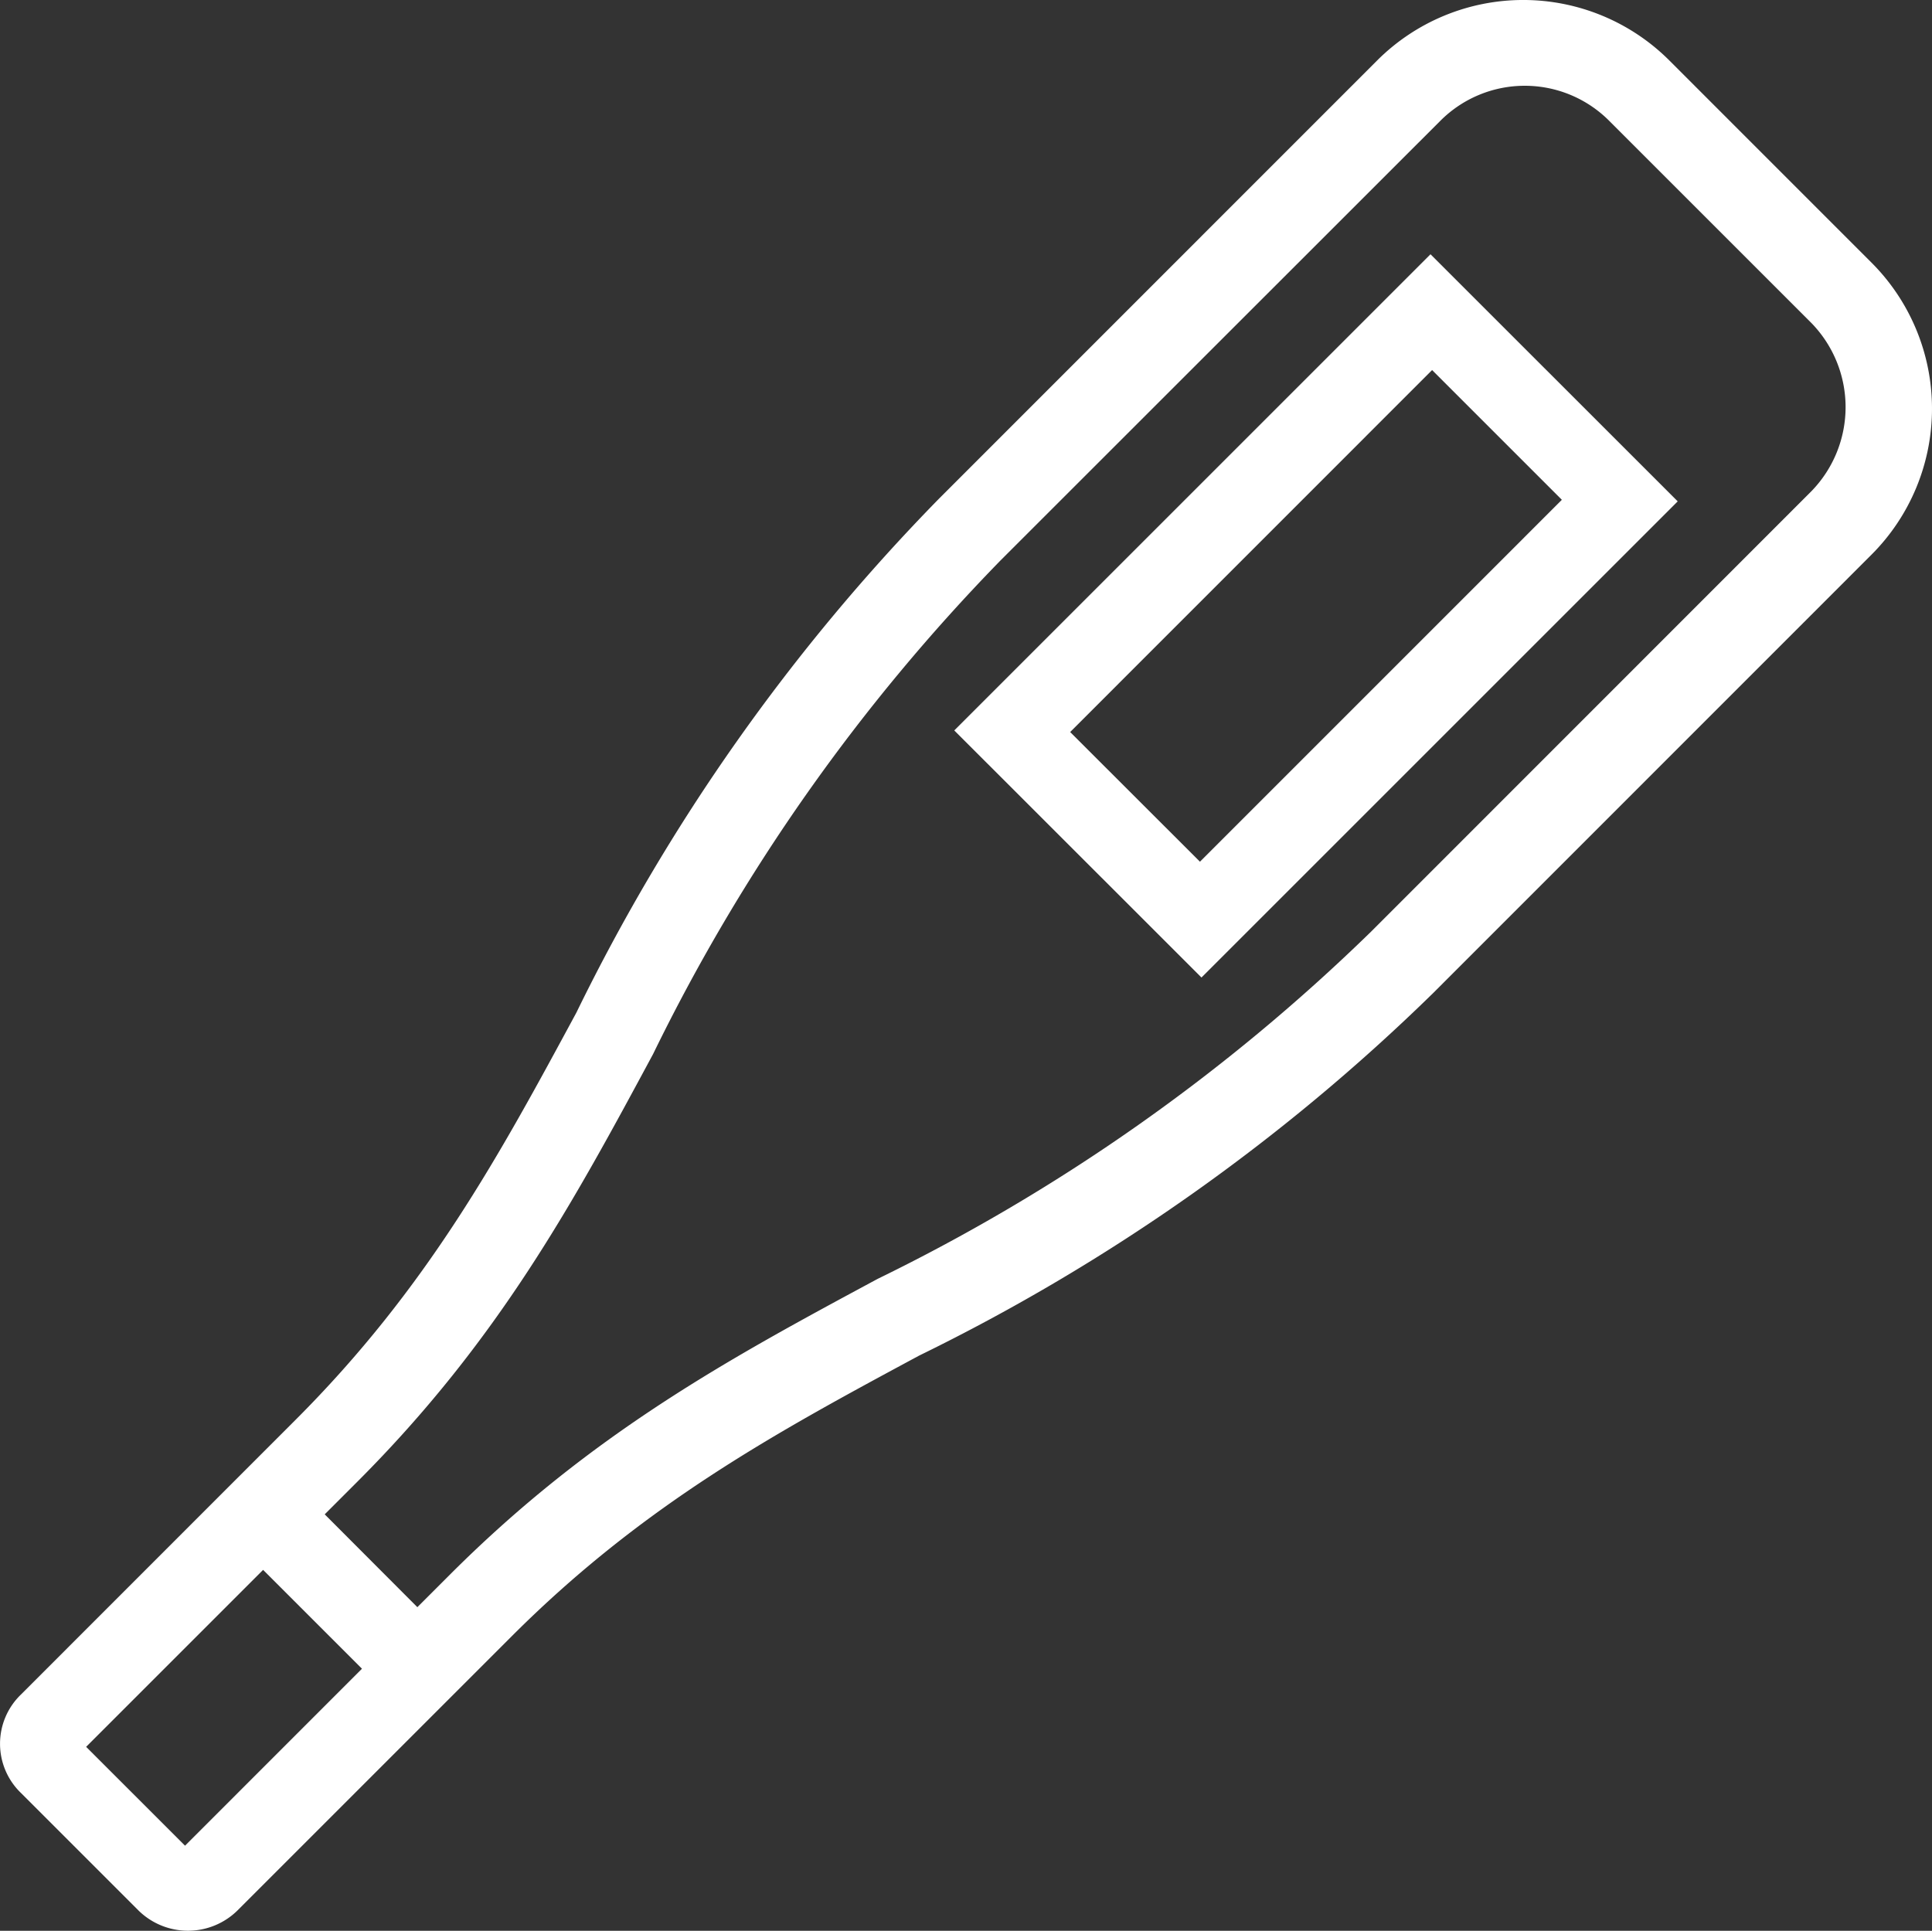 <svg id="グループ_214" data-name="グループ 214" xmlns="http://www.w3.org/2000/svg" xmlns:xlink="http://www.w3.org/1999/xlink" width="51.026" height="51" viewBox="0 0 51.026 51">
  <rect x="0" y="0" width="51.026" height="51" fill="#333333" stroke="none"/>
  <defs>
    <clipPath id="clip-path">
      <rect id="長方形_659" data-name="長方形 659" width="51.026" height="51" fill="#fff"/>
    </clipPath>
  </defs>
  <g id="グループ_213" data-name="グループ 213" clip-path="url(#clip-path)">
    <path id="パス_189" data-name="パス 189" d="M36.375,1.594,24.8,13.172a51.959,51.959,0,0,0-9.578,13.577C13.208,30.478,11.312,34,7.8,37.51L.559,44.754a1.806,1.806,0,0,0,0,2.611l3.1,3.1a1.864,1.864,0,0,0,2.611,0l7.243-7.243c3.511-3.511,7.033-5.407,10.762-7.415A52.1,52.1,0,0,0,37.852,26.23L49.43,14.649a5.454,5.454,0,0,0,0-7.71L44.086,1.594a5.459,5.459,0,0,0-7.711,0M2.275,46.141l4.674-4.674L9.56,44.078,4.887,48.752ZM47.839,8.53a3.185,3.185,0,0,1,0,4.447L36.22,24.6a50.1,50.1,0,0,1-13.04,9.18c-3.883,2.09-7.549,4.064-11.3,7.815l-.857.857L8.576,40l.857-.857c3.75-3.75,5.725-7.418,7.815-11.3A50.1,50.1,0,0,1,26.428,14.8L38.047,3.185a3.148,3.148,0,0,1,4.447,0Z" transform="translate(0 0)" fill="#fff"/>
    <path id="パス_190" data-name="パス 190" d="M443.344,135.477,455.922,122.9l-6.529-6.527-12.578,12.578Zm-3.468-6.484,9.559-9.561,3.427,3.427-9.558,9.559Z" transform="translate(-411.612 -109.657)" fill="#fff"/>
  </g>
</svg>
